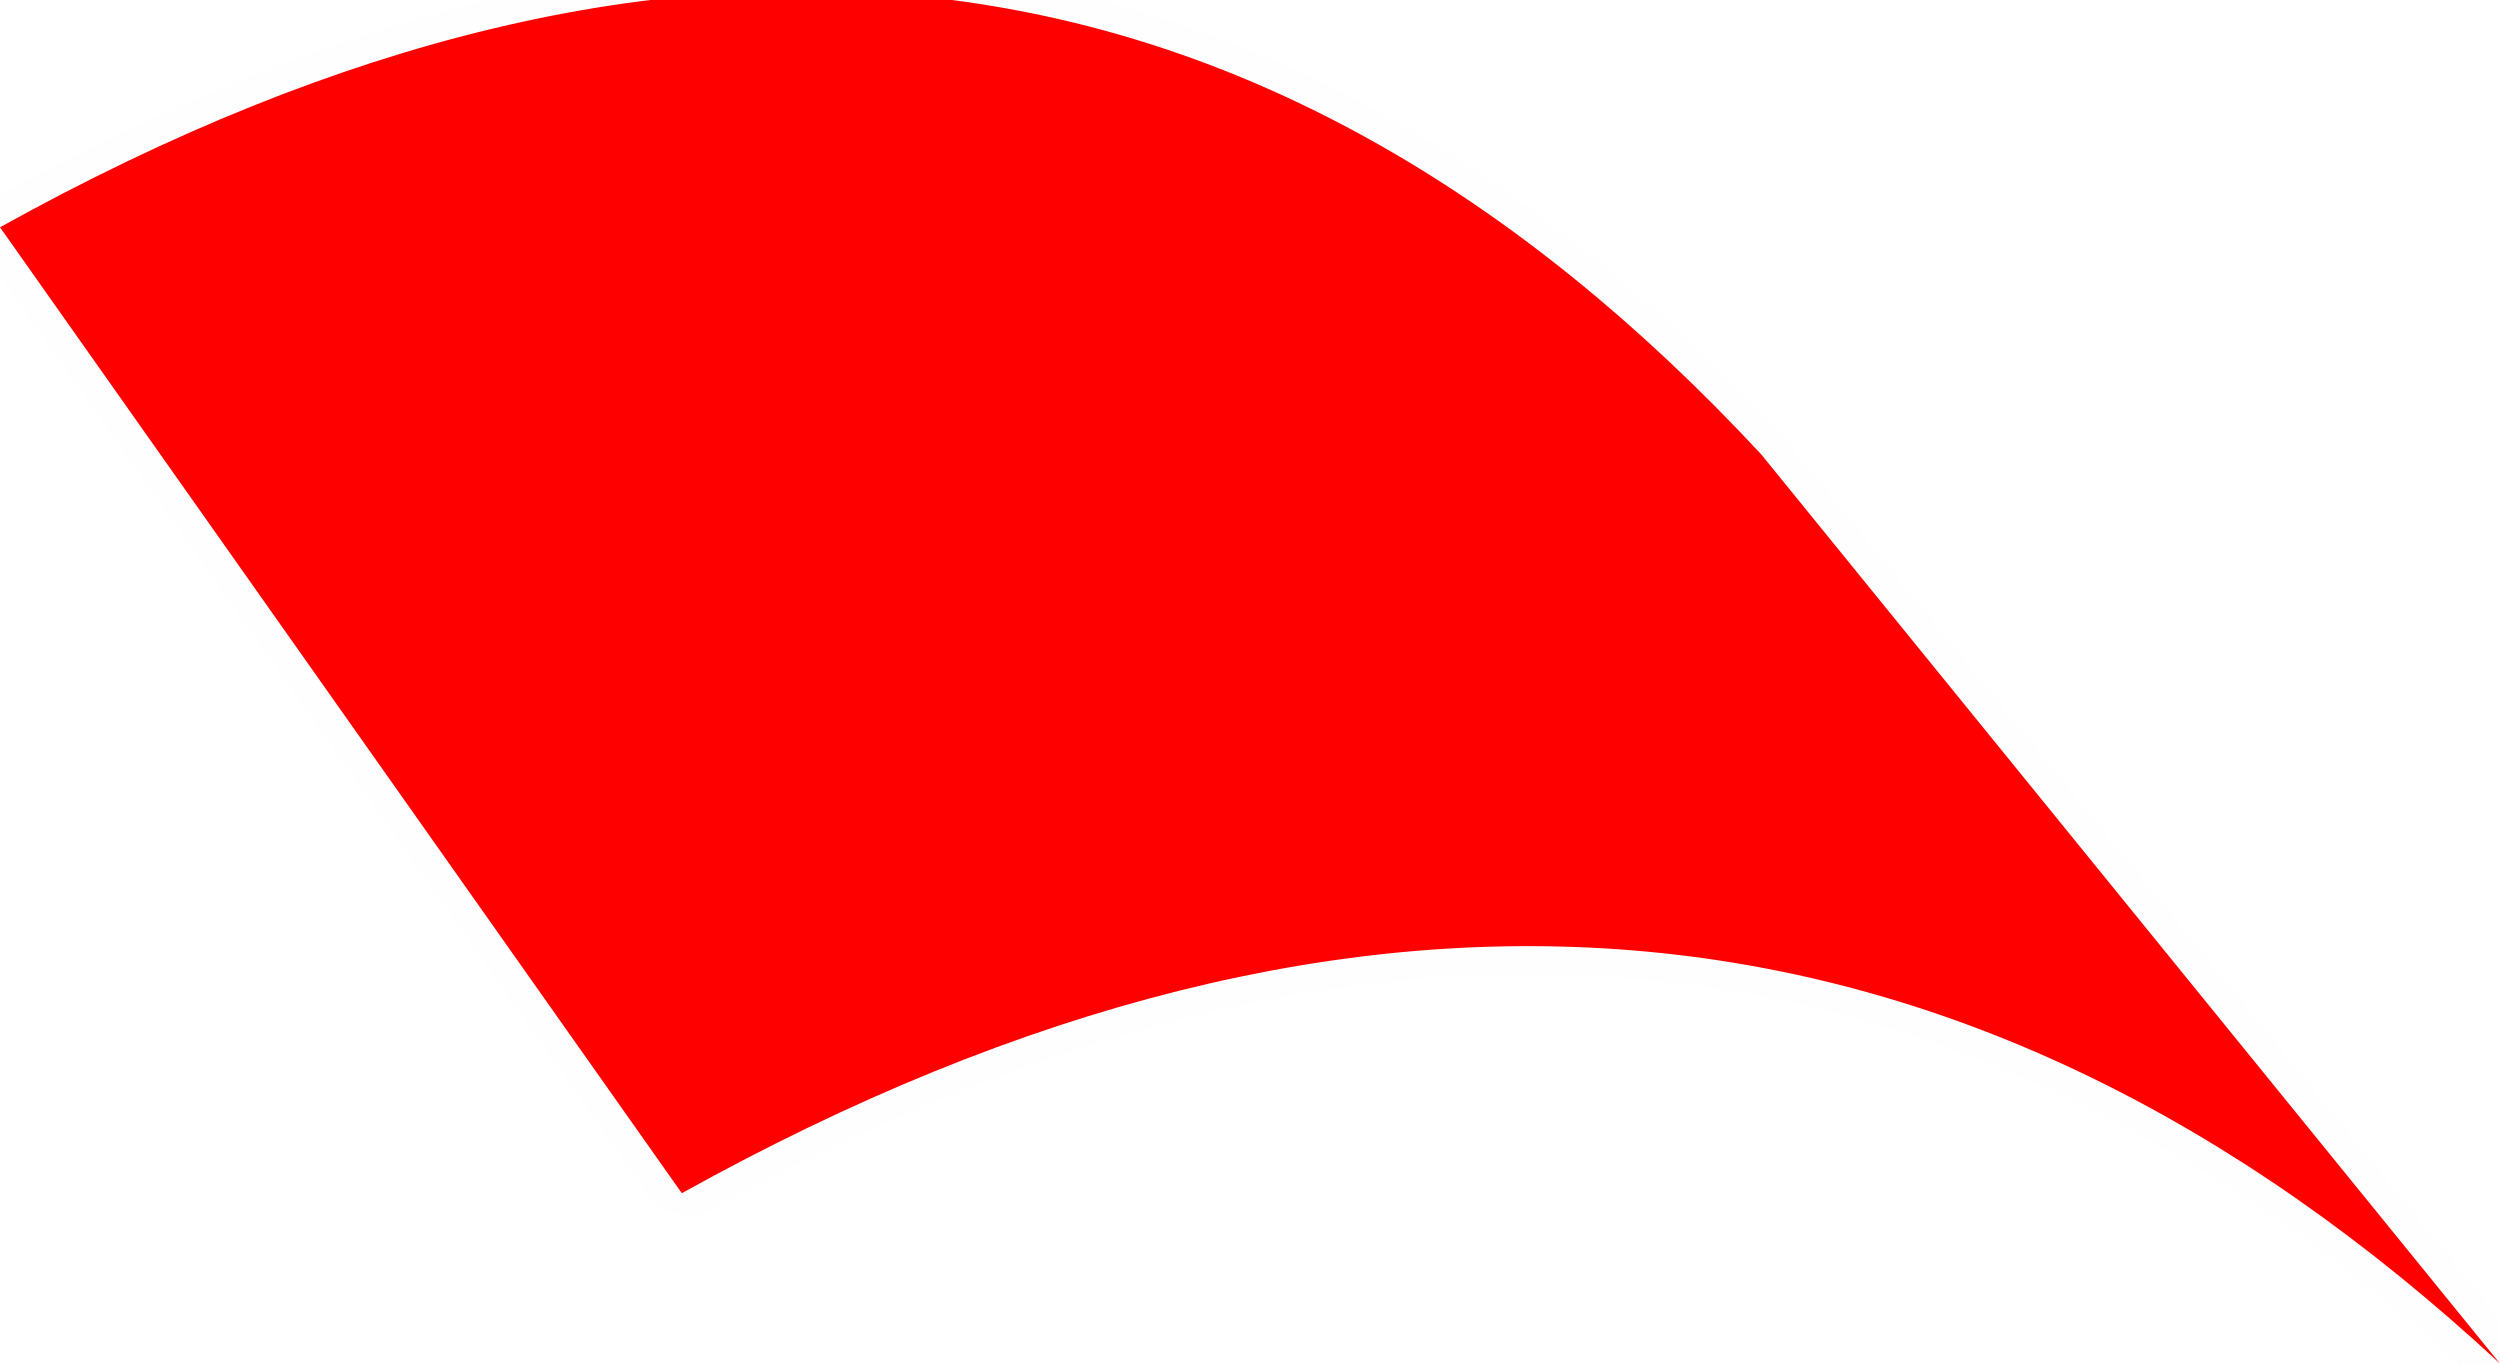<?xml version="1.0" encoding="UTF-8" standalone="no"?>
<svg xmlns:xlink="http://www.w3.org/1999/xlink" height="1.2px" width="2.2px" xmlns="http://www.w3.org/2000/svg">
  <g transform="matrix(1.0, 0.0, 0.0, 1.0, -53.15, -25.95)">
    <path d="M53.15 26.15 Q54.05 25.65 54.7 26.35 L55.35 27.15 Q54.65 26.5 53.75 27.0 L53.15 26.15" fill="#ff0000" fill-rule="evenodd" stroke="none"/>
    <path d="M53.15 26.15 Q54.05 25.65 54.7 26.35 L55.35 27.15 Q54.65 26.5 53.75 27.0 L53.15 26.15 Z" fill="none" stroke="#000000" stroke-linecap="square" stroke-linejoin="bevel" stroke-opacity="0.004" stroke-width="0.05"/>
  </g>
</svg>
